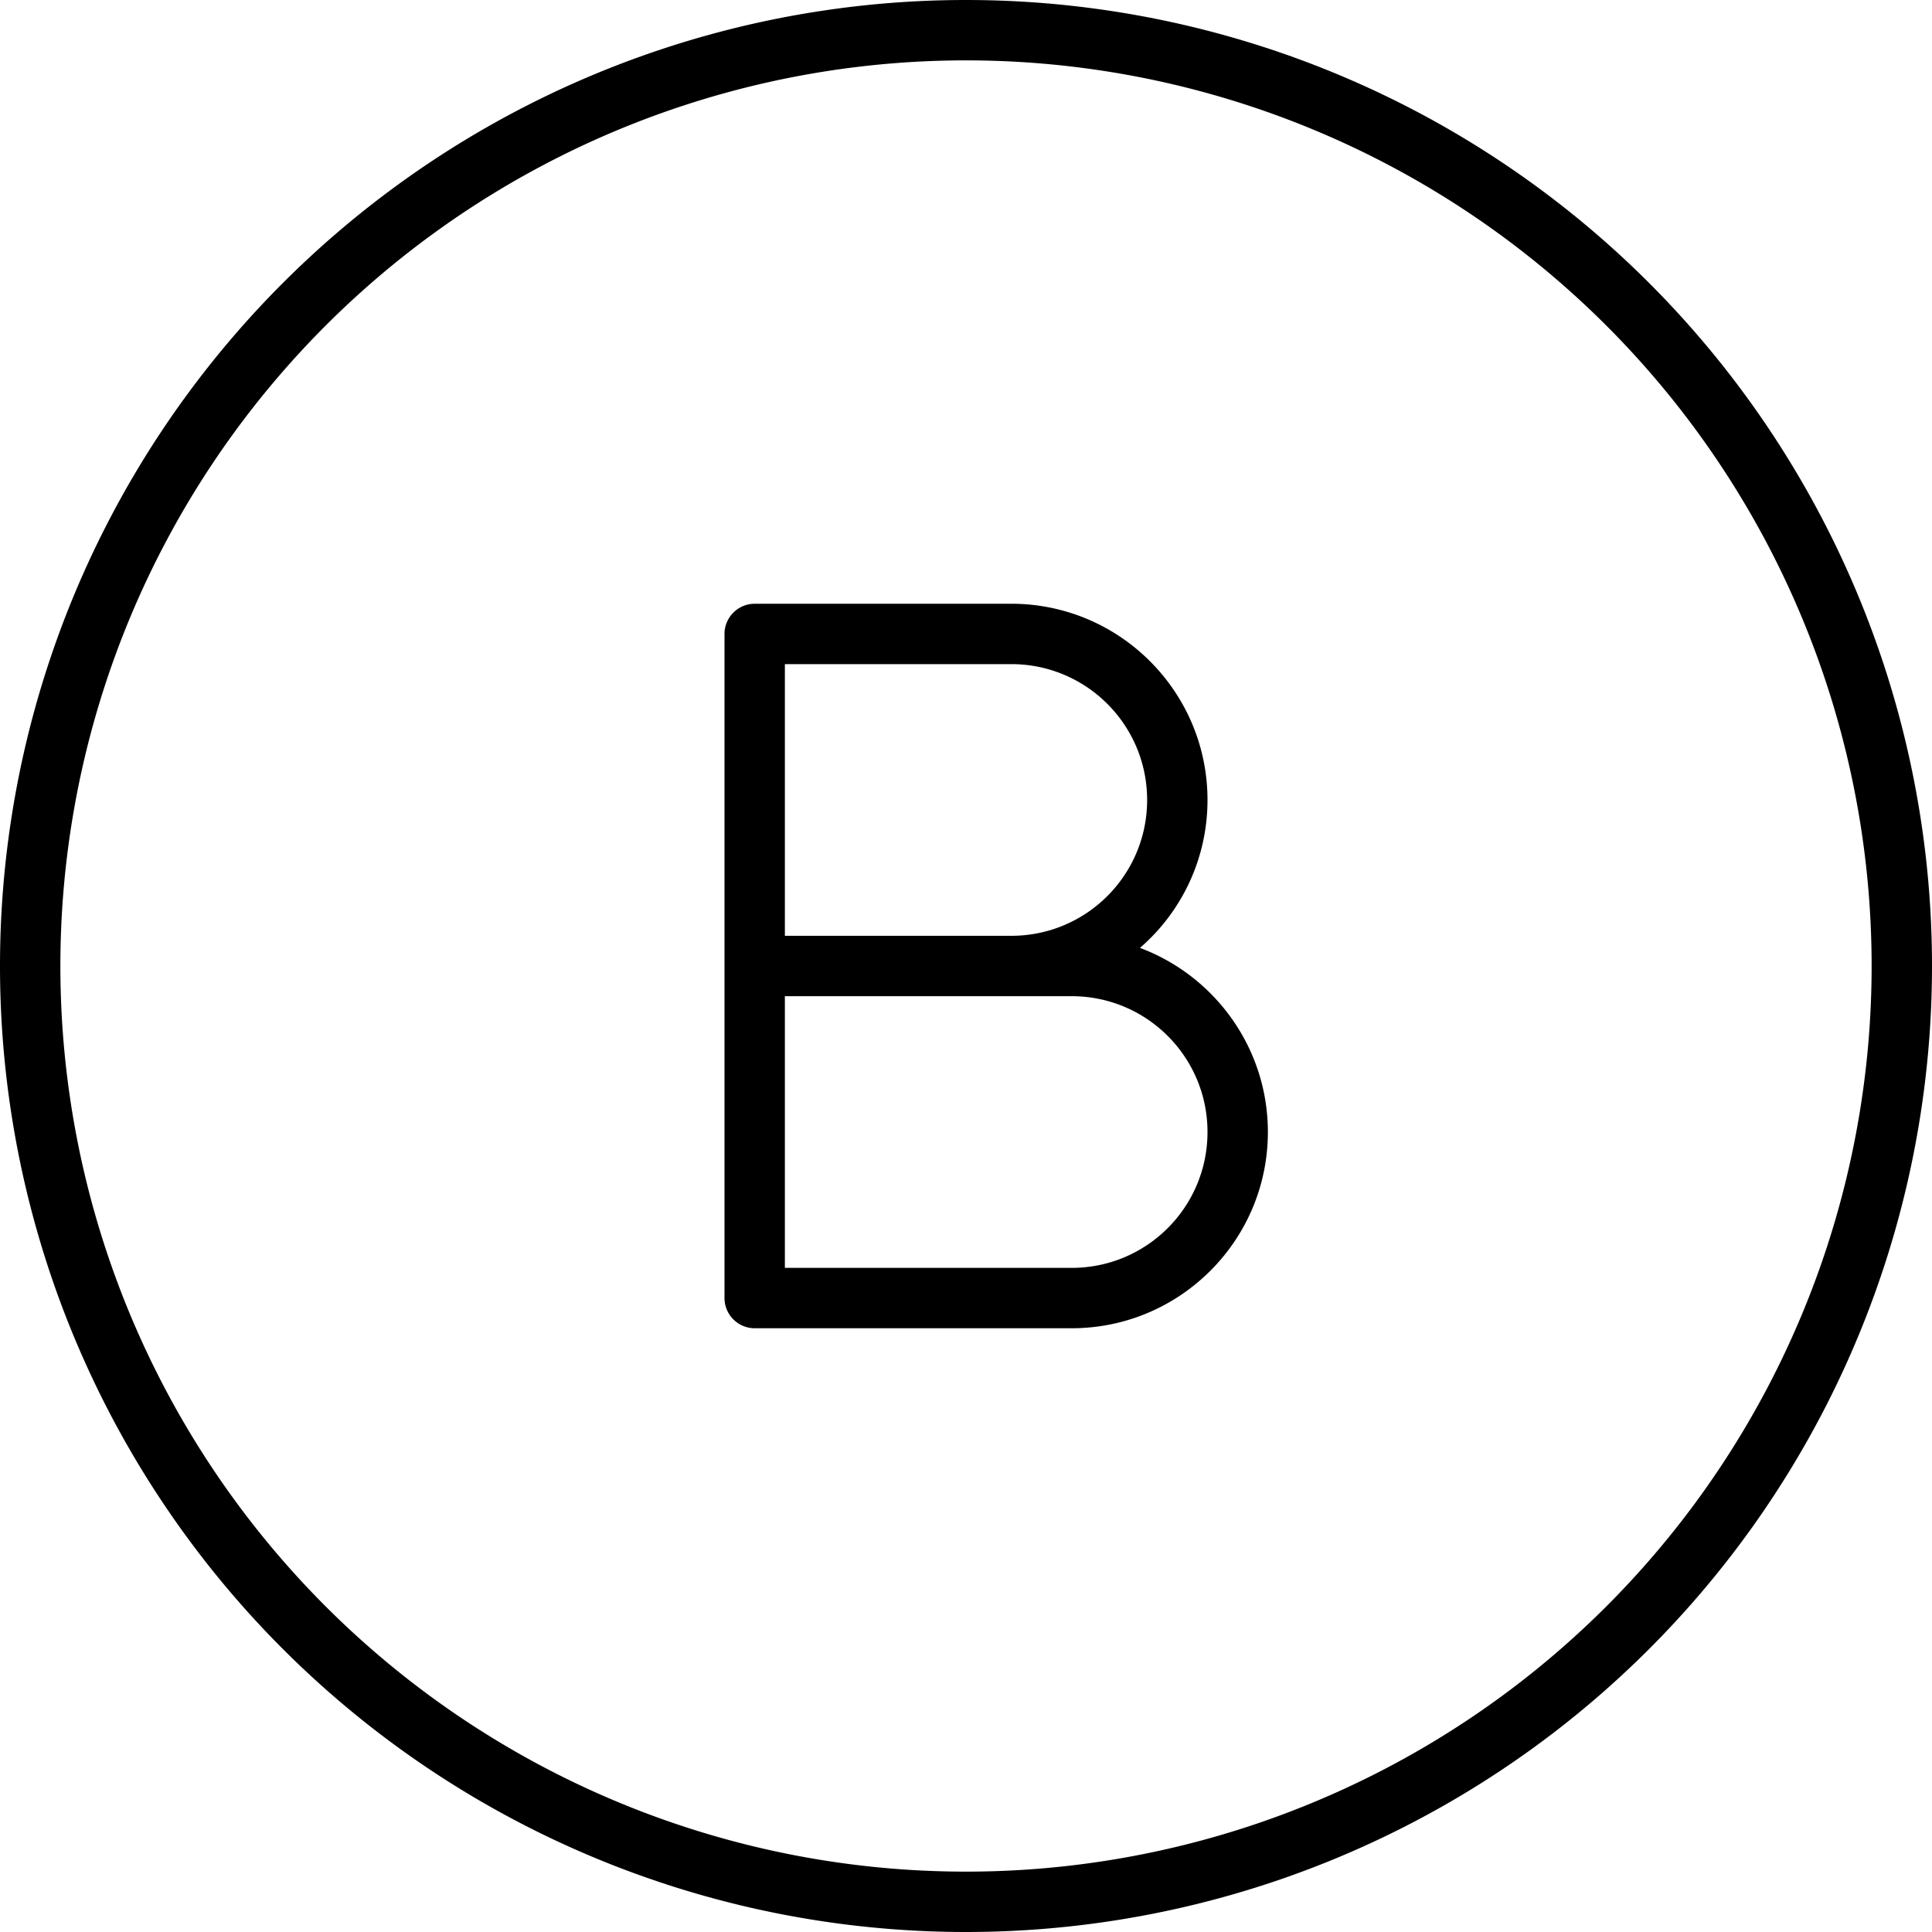 <svg xmlns="http://www.w3.org/2000/svg" viewBox="0 0 512 512"><!--! Font Awesome Pro 7.0.0 by @fontawesome - https://fontawesome.com License - https://fontawesome.com/license (Commercial License) Copyright 2025 Fonticons, Inc. --><path fill="currentColor" d="M256 16a240 240 0 1 1 0 480 240 240 0 1 1 0-480zm0 496a256 256 0 1 0 0-512 256 256 0 1 0 0 512zM192 168l0 176c0 4.4 3.6 8 8 8l84 0c28.7 0 52-23.3 52-52 0-22.3-14.1-41.4-33.9-48.8 11-9.5 17.9-23.6 17.9-39.2 0-28.7-23.3-52-52-52l-68 0c-4.4 0-8 3.6-8 8zm112 44c0 19.9-16.1 36-36 36l-60 0 0-72 60 0c19.9 0 36 16.1 36 36zM208 336l0-72 76 0c19.9 0 36 16.1 36 36s-16.1 36-36 36l-76 0z"/></svg>